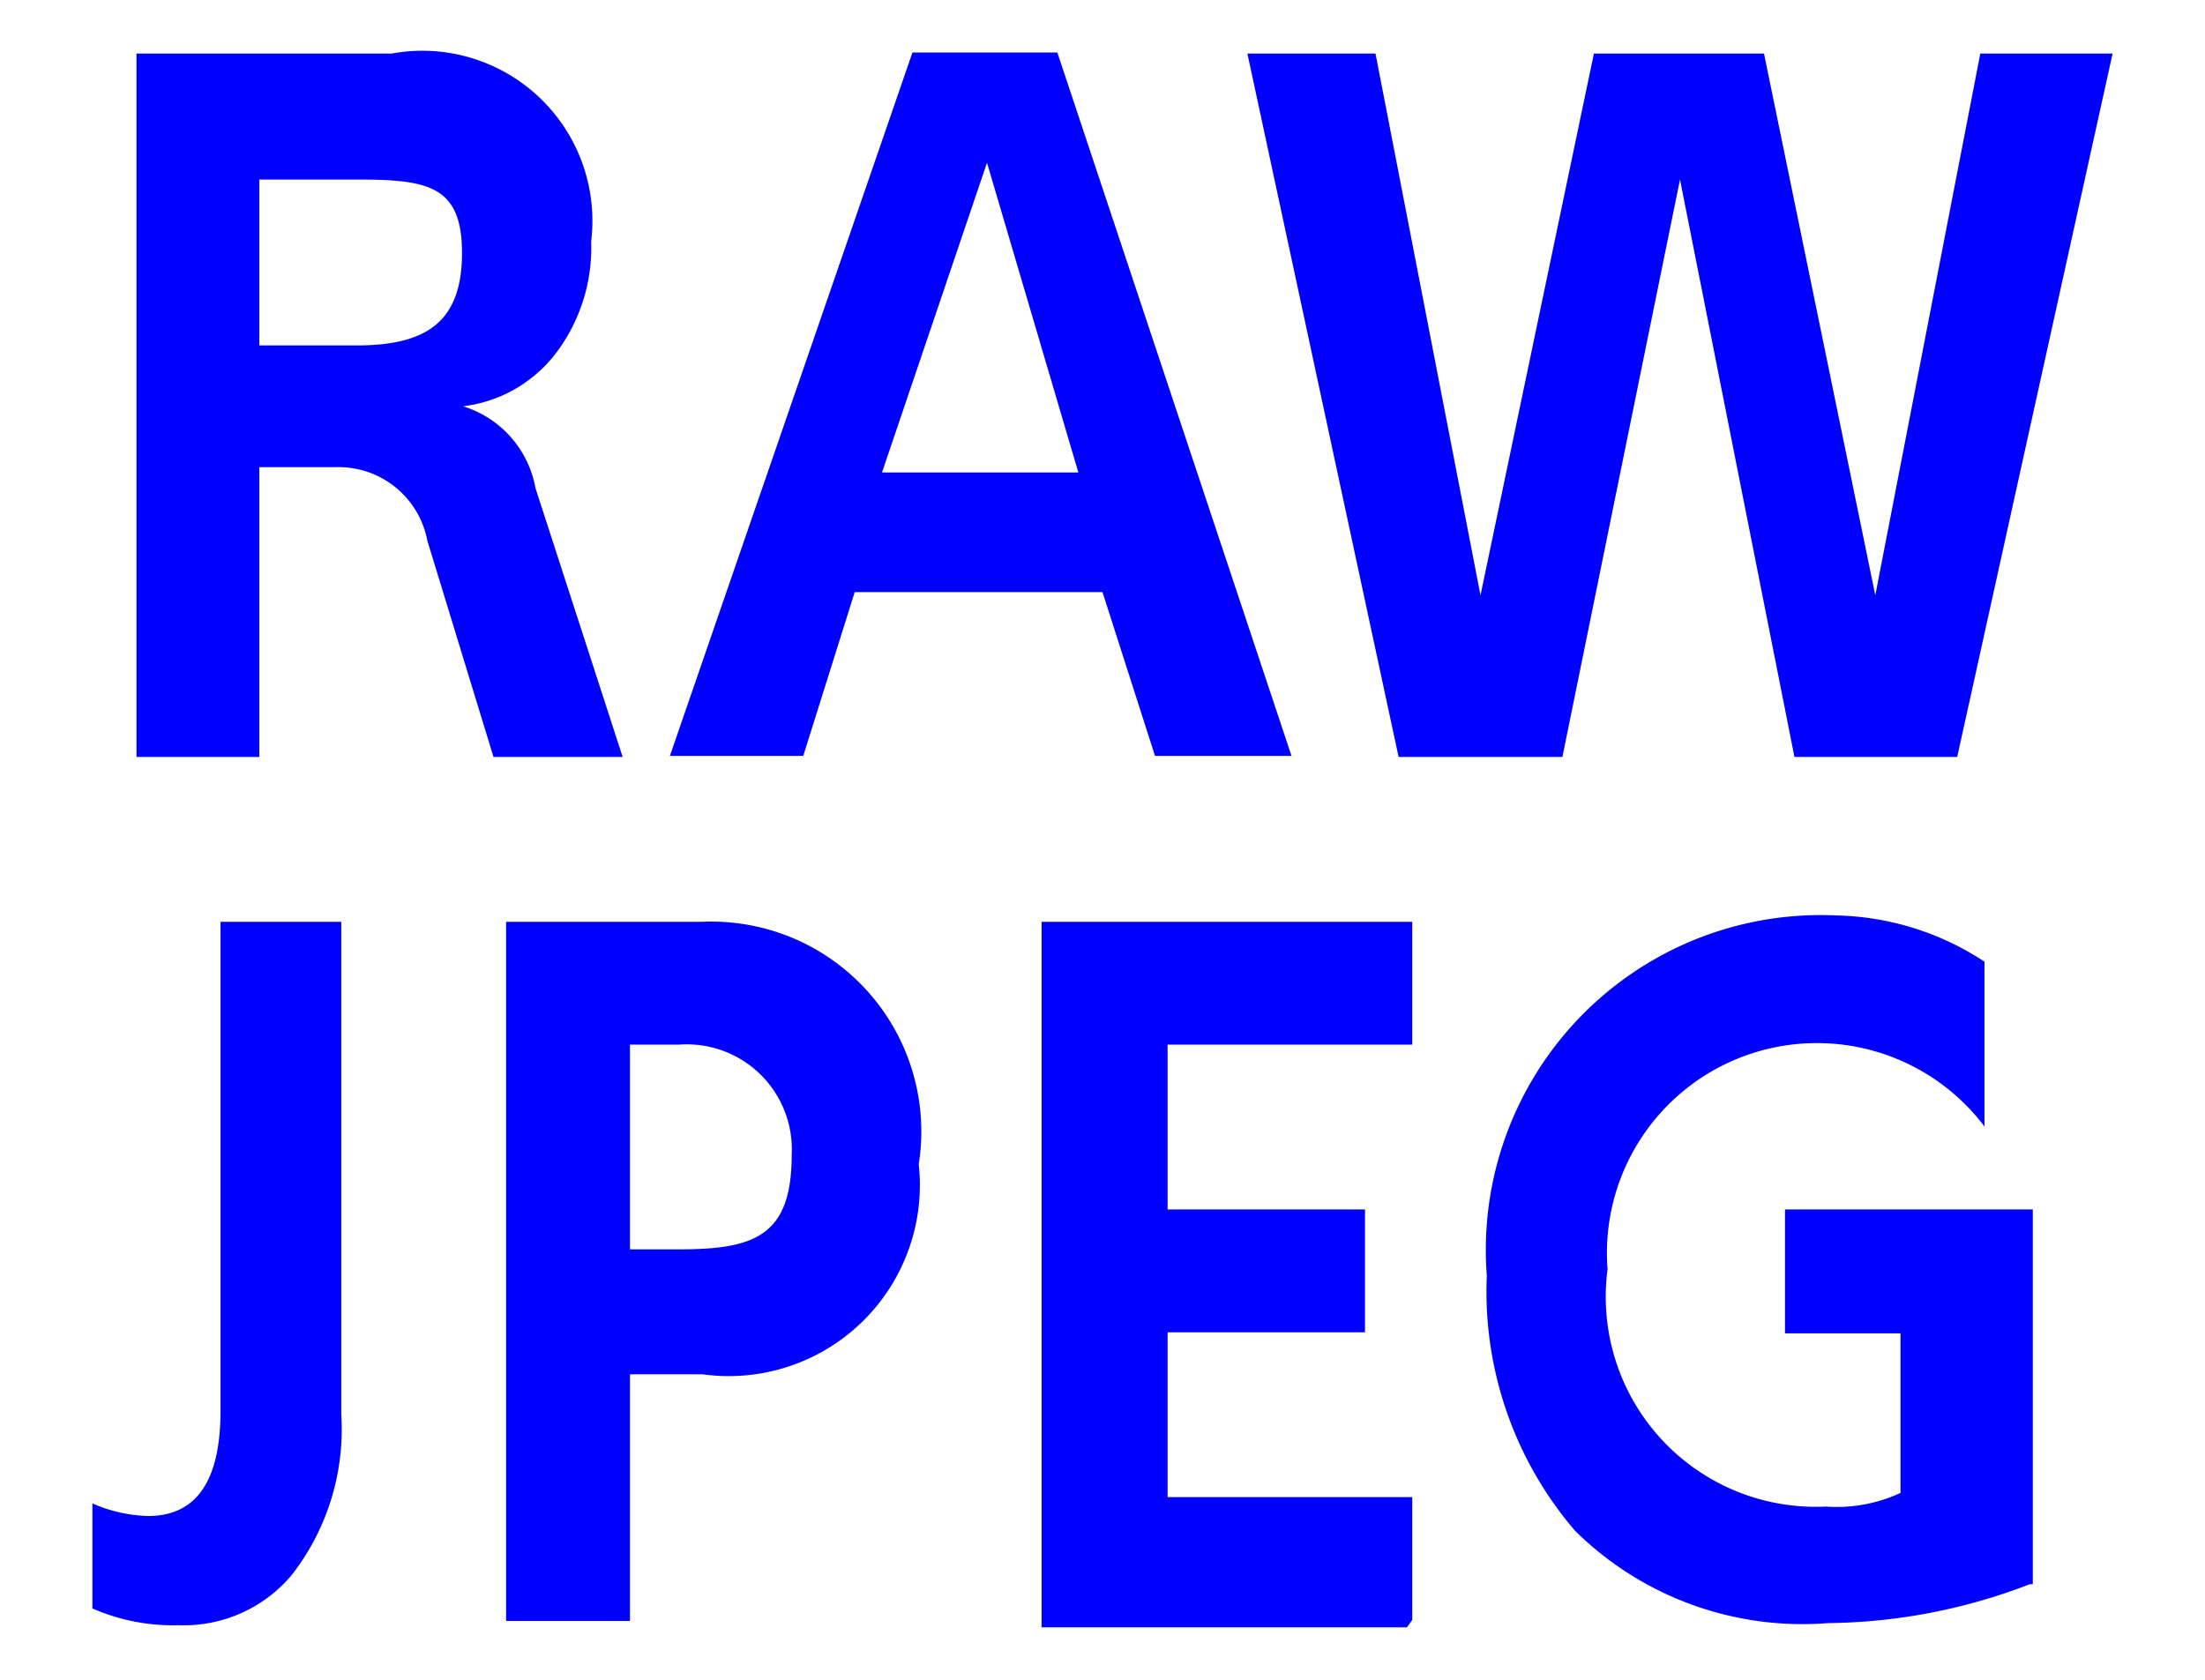 <svg id="レイヤー_1" data-name="レイヤー 1" xmlns="http://www.w3.org/2000/svg" width="21" height="16" viewBox="0 0 21 16">
  <defs>
    <style>
      .cls-1 {
        fill: blue;
      }

      .cls-2 {
        fill: none;
      }
    </style>
  </defs>
  <title>icon_one-touch-img-quality_b</title>
  <path class="cls-1" d="M3.25,13.47A2.26,2.26,0,0,1,2.78,15a1.34,1.34,0,0,1-1.08.48,1.9,1.9,0,0,1-.82-0.16v-1a1.41,1.41,0,0,0,.53.12q0.69,0,.69-1V8.78H3.25v4.69ZM5.1,4.65a1,1,0,0,0-.69-0.78v0a1.31,1.31,0,0,0,.88-0.5,1.66,1.66,0,0,0,.34-1.07A1.62,1.62,0,0,0,3.73.51H1.3v6.7H2.47V4.45H3.19a0.86,0.86,0,0,1,.88.7L4.7,7.21H5.93ZM3.4,3.29H2.47V1.71H3.4c0.68,0,1,.06,1,0.7S4.08,3.29,3.4,3.29ZM6.69,8.78H4.82v6.66H6V13.09H6.69a1.82,1.82,0,0,0,2.06-2A2,2,0,0,0,6.69,8.78ZM6.47,11.9H6V9.95H6.47A1,1,0,0,1,7.54,11C7.54,11.77,7.19,11.9,6.47,11.9Zm3.6-11.4H8.69L6.38,7.2H7.65L8.14,5.64H10.5L11,7.2h1.3Zm-1.67,4,1-2.95h0l0.87,2.95H8.4Zm5,11H9.92V8.78h3.53V9.95H11.12v1.57H13v1.17H11.12v1.57h2.33v1.17ZM20.12,0.51l-1.48,6.7H17.09L16,1.71h0l-1.12,5.5H13.32l-1.44-6.7h1.22l1,5.16h0l1.08-5.16H16.8l1.06,5.16h0l1-5.16h1.19ZM19.33,15.09a5.47,5.47,0,0,1-1.92.37A3.08,3.08,0,0,1,15,14.58a3.5,3.5,0,0,1-.84-2.43,3.19,3.19,0,0,1,3.34-3.43,2.66,2.66,0,0,1,1.4.44v1.57a2,2,0,0,0-3.59,1.36,2,2,0,0,0,2.08,2.26,1.44,1.44,0,0,0,.71-0.13V12.7H17V11.52h2.36v3.57Z"/>
  <rect class="cls-2" width="21" height="16"/>
</svg>
